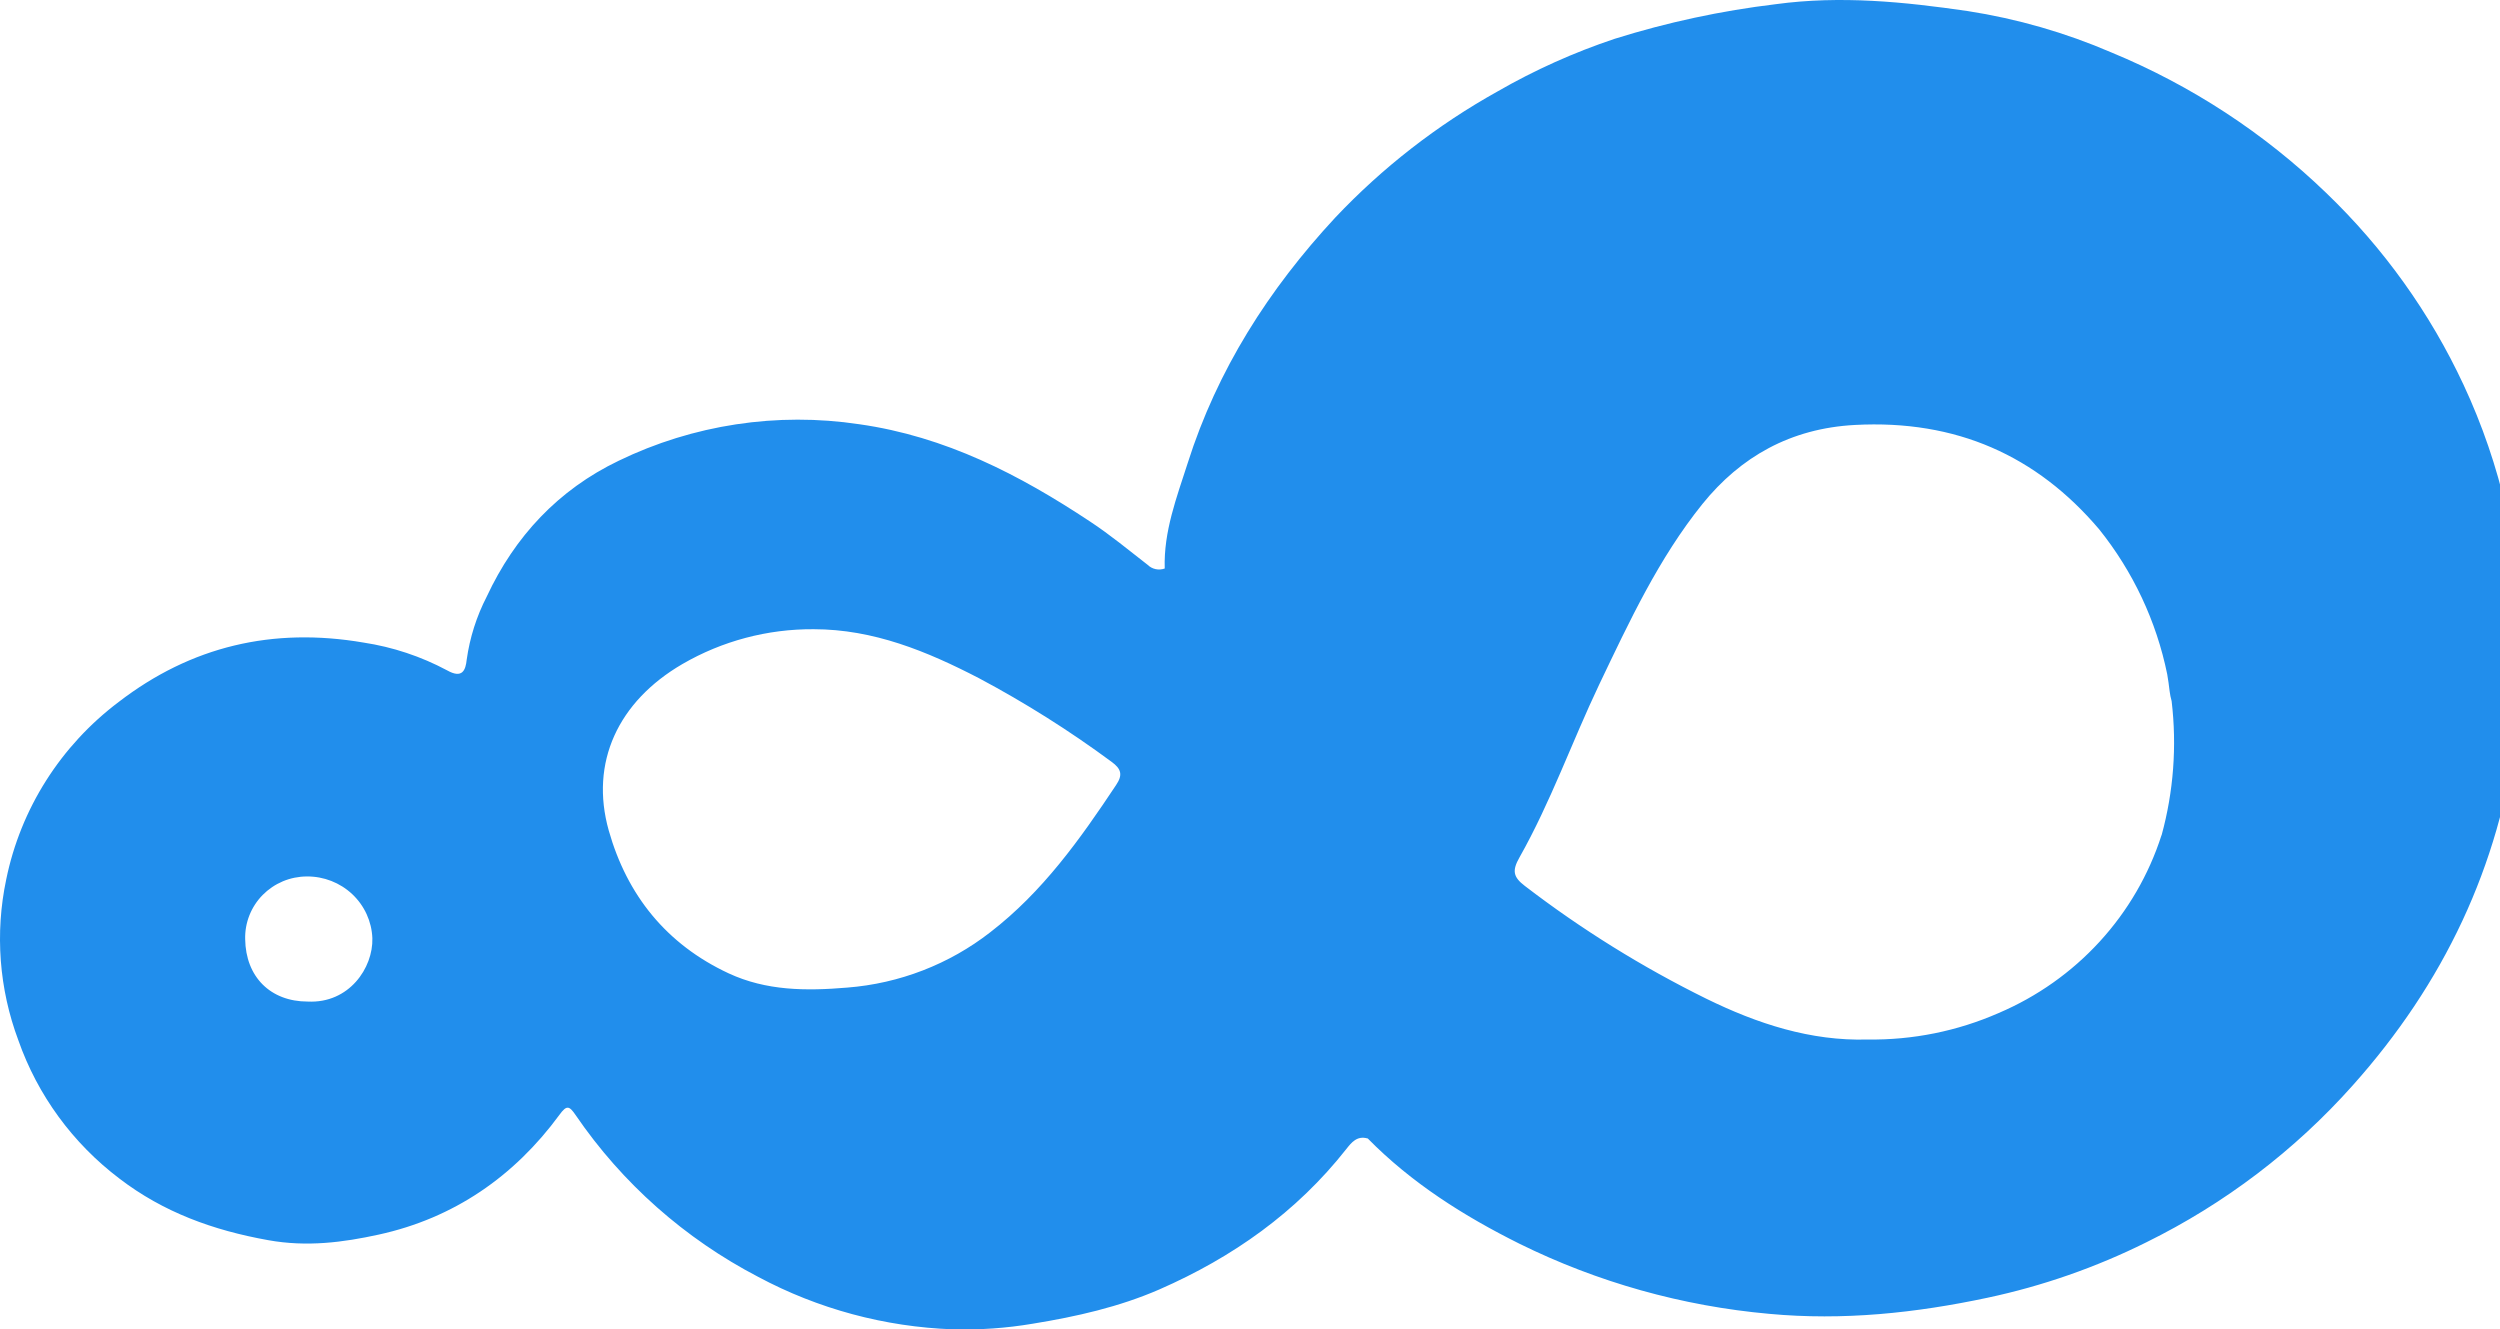 <svg width="346" height="184" viewBox="0 0 346 184" fill="none" xmlns="http://www.w3.org/2000/svg">
<path d="M340.964 53.273C336.329 43.322 329.87 34.302 321.913 26.669C313.343 18.409 303.268 11.823 292.219 7.259C285.862 4.519 279.176 2.594 272.324 1.53C263.546 0.254 254.776 -0.639 245.787 0.577C238.22 1.484 230.755 3.088 223.49 5.365C217.838 7.251 212.394 9.697 207.242 12.666C198.895 17.317 191.322 23.206 184.788 30.128C175.582 40.048 168.458 51.224 164.375 64.1C162.851 68.848 161.035 73.563 161.198 78.681C160.795 78.828 160.358 78.858 159.938 78.768C159.518 78.677 159.134 78.47 158.83 78.17C156.238 76.155 153.645 74.013 150.862 72.179C141.105 65.712 130.872 60.412 118.917 58.713C107.556 57.008 95.939 58.772 85.624 63.77C77.261 67.787 71.247 74.248 67.368 82.563C65.957 85.3 65.018 88.251 64.592 91.294C64.442 92.738 64 93.981 61.87 92.772C58.266 90.846 54.354 89.546 50.303 88.93C37.743 86.781 26.448 89.44 16.419 97.157C8.383 103.214 2.852 111.948 0.857 121.732C-0.706 129.154 -0.123 136.86 2.538 143.97C5.203 151.572 10.072 158.233 16.541 163.125C22.61 167.773 29.503 170.278 37.13 171.641C42.485 172.608 47.507 171.943 52.413 170.869C62.823 168.592 71.178 162.809 77.425 154.293C78.432 152.903 78.786 153.037 79.677 154.34C86.096 163.743 94.773 171.431 104.934 176.719C113.228 181.157 122.45 183.642 131.879 183.979C135.581 184.079 139.285 183.819 142.935 183.2C148.971 182.219 154.863 180.89 160.456 178.458C170.601 174.019 179.433 167.786 186.312 159.048C187.04 158.128 187.802 157.154 189.251 157.557H189.292C195.355 163.729 202.608 168.303 210.29 172.132C221.103 177.471 232.834 180.763 244.876 181.837C255.082 182.784 265.104 181.729 275.073 179.607C282.694 177.983 290.074 175.408 297.036 171.943C307.896 166.596 317.601 159.22 325.614 150.223C338.175 136.172 345.938 119.879 348.279 101.368C348.731 97.76 348.972 94.13 349 90.495V88.594C348.871 76.393 346.133 64.357 340.964 53.273ZM42.594 138.617C37.43 138.617 34.001 135.199 33.932 129.973C33.904 128.848 34.103 127.729 34.518 126.681C34.933 125.633 35.555 124.676 36.348 123.868C37.145 123.062 38.095 122.418 39.144 121.974C40.195 121.534 41.324 121.306 42.465 121.302C44.806 121.282 47.062 122.162 48.756 123.757C50.45 125.353 51.446 127.537 51.535 129.846C51.657 133.949 48.316 138.899 42.594 138.617ZM154.462 108.656C149.495 116.131 144.31 123.431 137.05 129.026C131.365 133.455 124.476 136.12 117.256 136.683C111.555 137.166 106.05 137.133 100.838 134.708C92.203 130.678 86.774 123.868 84.249 114.935C81.609 105.533 85.535 97.09 94.456 91.898C99.956 88.707 106.229 87.043 112.609 87.083C120.903 87.083 128.306 90.145 135.458 93.846C141.863 97.252 148.004 101.122 153.829 105.425C155.21 106.426 155.407 107.259 154.462 108.656ZM299.153 115.594C297.403 121.05 294.485 126.071 290.596 130.317C286.708 134.563 281.941 137.934 276.617 140.202C270.906 142.708 264.712 143.959 258.464 143.869C250.591 144.098 243.222 141.686 236.166 138.228C227.289 133.853 218.872 128.622 211.038 122.612C209.412 121.376 209.256 120.49 210.297 118.663C214.624 111 217.557 102.665 221.326 94.746C225.477 86.062 229.553 77.284 235.615 69.755C240.909 63.2 247.829 59.291 256.708 58.814C270.759 58.055 281.884 63.085 290.511 73.24C295.214 79.102 298.446 85.979 299.942 93.309C300.071 94.088 300.187 94.84 300.275 95.653C300.333 96.12 300.427 96.583 300.554 97.036C301.292 103.253 300.821 109.551 299.166 115.594H299.153Z" fill="#218EEC"/>
</svg>
